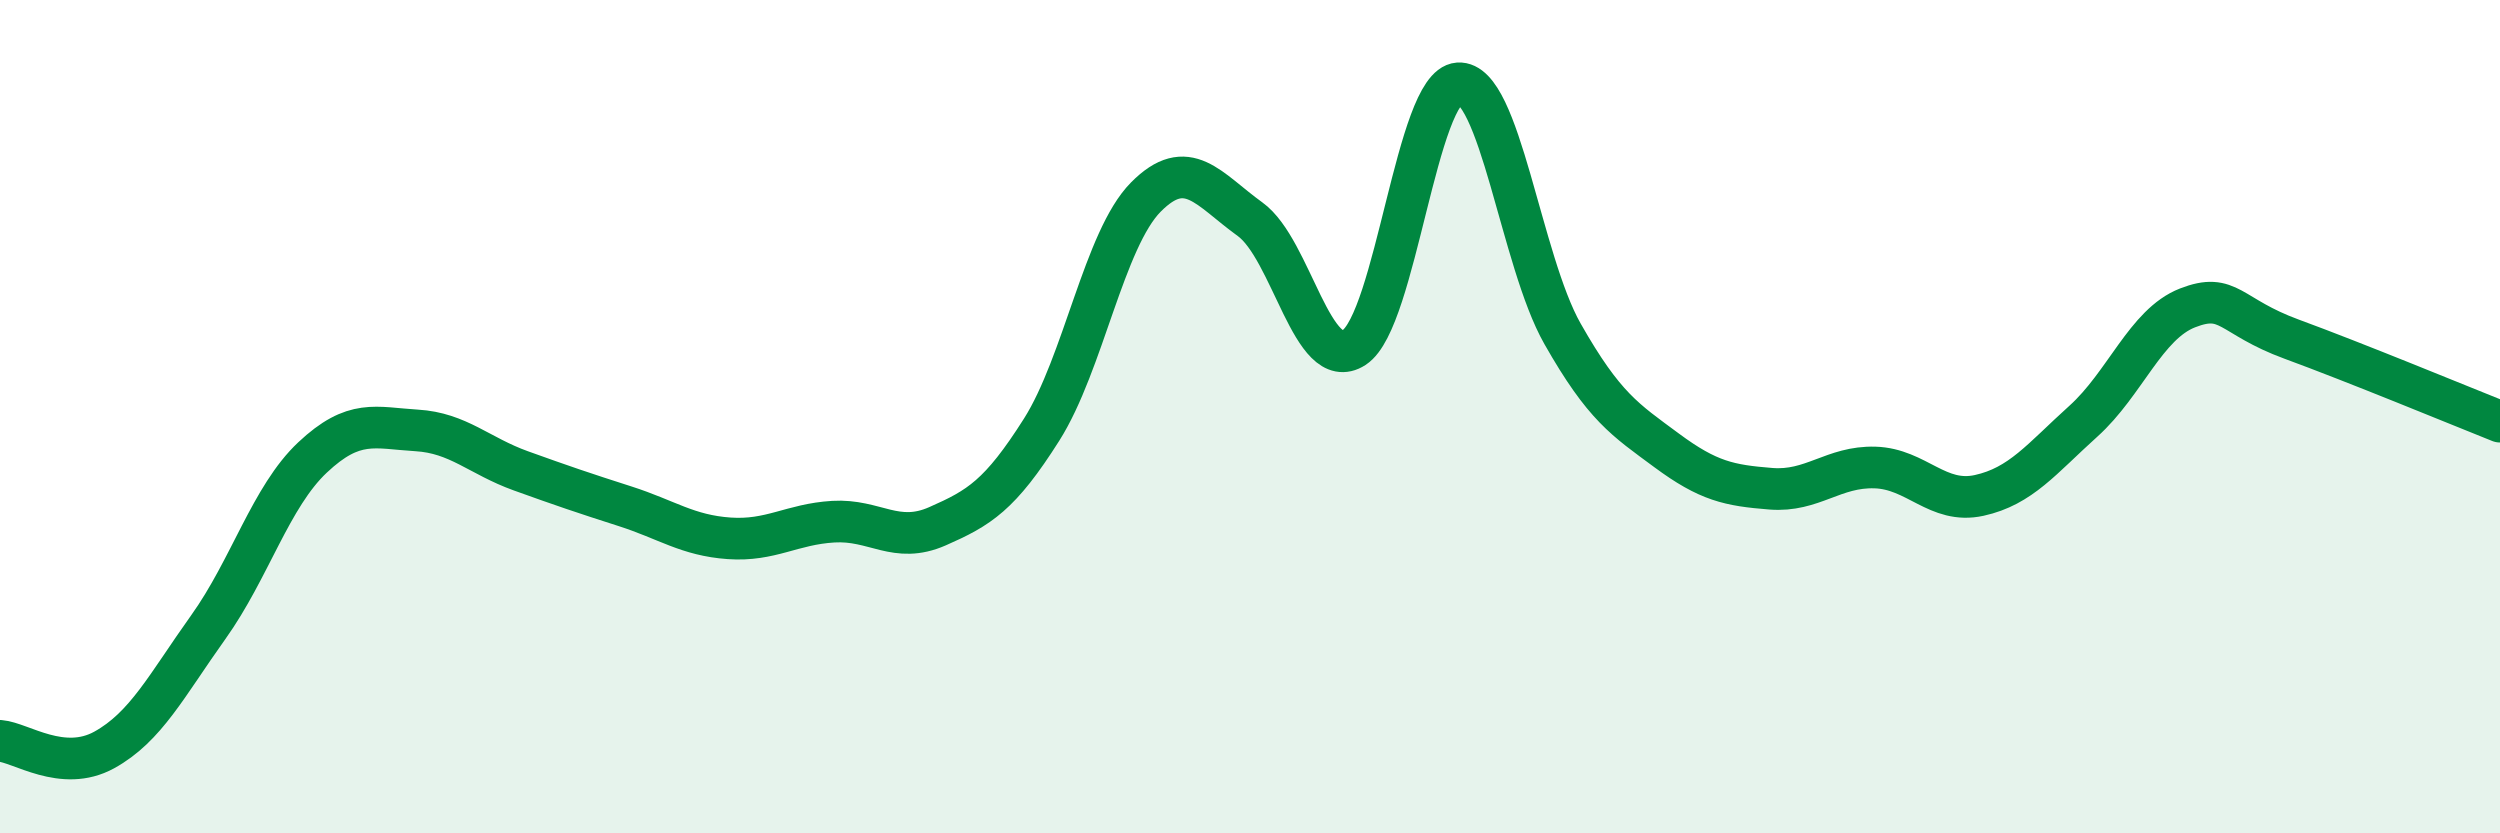 
    <svg width="60" height="20" viewBox="0 0 60 20" xmlns="http://www.w3.org/2000/svg">
      <path
        d="M 0,17.78 C 0.5,17.82 1.5,18.55 2.5,18 C 3.5,17.45 4,16.45 5,15.05 C 6,13.65 6.5,11.92 7.5,10.98 C 8.5,10.04 9,10.27 10,10.33 C 11,10.39 11.5,10.94 12.5,11.3 C 13.5,11.66 14,11.83 15,12.15 C 16,12.47 16.5,12.85 17.5,12.92 C 18.5,12.99 19,12.58 20,12.52 C 21,12.46 21.5,13.07 22.5,12.63 C 23.5,12.19 24,11.89 25,10.31 C 26,8.73 26.5,5.74 27.5,4.73 C 28.5,3.72 29,4.54 30,5.26 C 31,5.98 31.5,8.99 32.5,8.34 C 33.5,7.69 34,2.07 35,2 C 36,1.93 36.5,6.25 37.5,8.01 C 38.5,9.77 39,10.07 40,10.81 C 41,11.55 41.5,11.65 42.5,11.73 C 43.5,11.81 44,11.19 45,11.22 C 46,11.25 46.5,12.11 47.5,11.89 C 48.5,11.67 49,11.01 50,10.11 C 51,9.21 51.5,7.78 52.5,7.39 C 53.5,7 53.5,7.59 55,8.14 C 56.5,8.69 59,9.72 60,10.12L60 20L0 20Z"
        fill="#008740"
        opacity="0.1"
        stroke-linecap="round"
        stroke-linejoin="round"
      />
      <path
        d="M 0,17.78 C 0.5,17.82 1.5,18.55 2.5,18 C 3.5,17.45 4,16.45 5,15.05 C 6,13.65 6.5,11.92 7.5,10.98 C 8.5,10.04 9,10.27 10,10.33 C 11,10.39 11.5,10.94 12.5,11.3 C 13.5,11.66 14,11.83 15,12.15 C 16,12.47 16.5,12.85 17.5,12.92 C 18.5,12.99 19,12.58 20,12.52 C 21,12.46 21.5,13.07 22.5,12.63 C 23.5,12.19 24,11.89 25,10.31 C 26,8.73 26.5,5.74 27.5,4.73 C 28.5,3.72 29,4.54 30,5.26 C 31,5.98 31.5,8.99 32.5,8.34 C 33.5,7.69 34,2.07 35,2 C 36,1.93 36.5,6.25 37.5,8.01 C 38.5,9.77 39,10.07 40,10.81 C 41,11.55 41.5,11.65 42.5,11.73 C 43.5,11.81 44,11.19 45,11.22 C 46,11.25 46.5,12.11 47.5,11.89 C 48.5,11.67 49,11.01 50,10.11 C 51,9.21 51.5,7.78 52.5,7.39 C 53.5,7 53.5,7.59 55,8.14 C 56.5,8.69 59,9.72 60,10.12"
        stroke="#008740"
        stroke-width="1"
        fill="none"
        stroke-linecap="round"
        stroke-linejoin="round"
      />
    </svg>
  